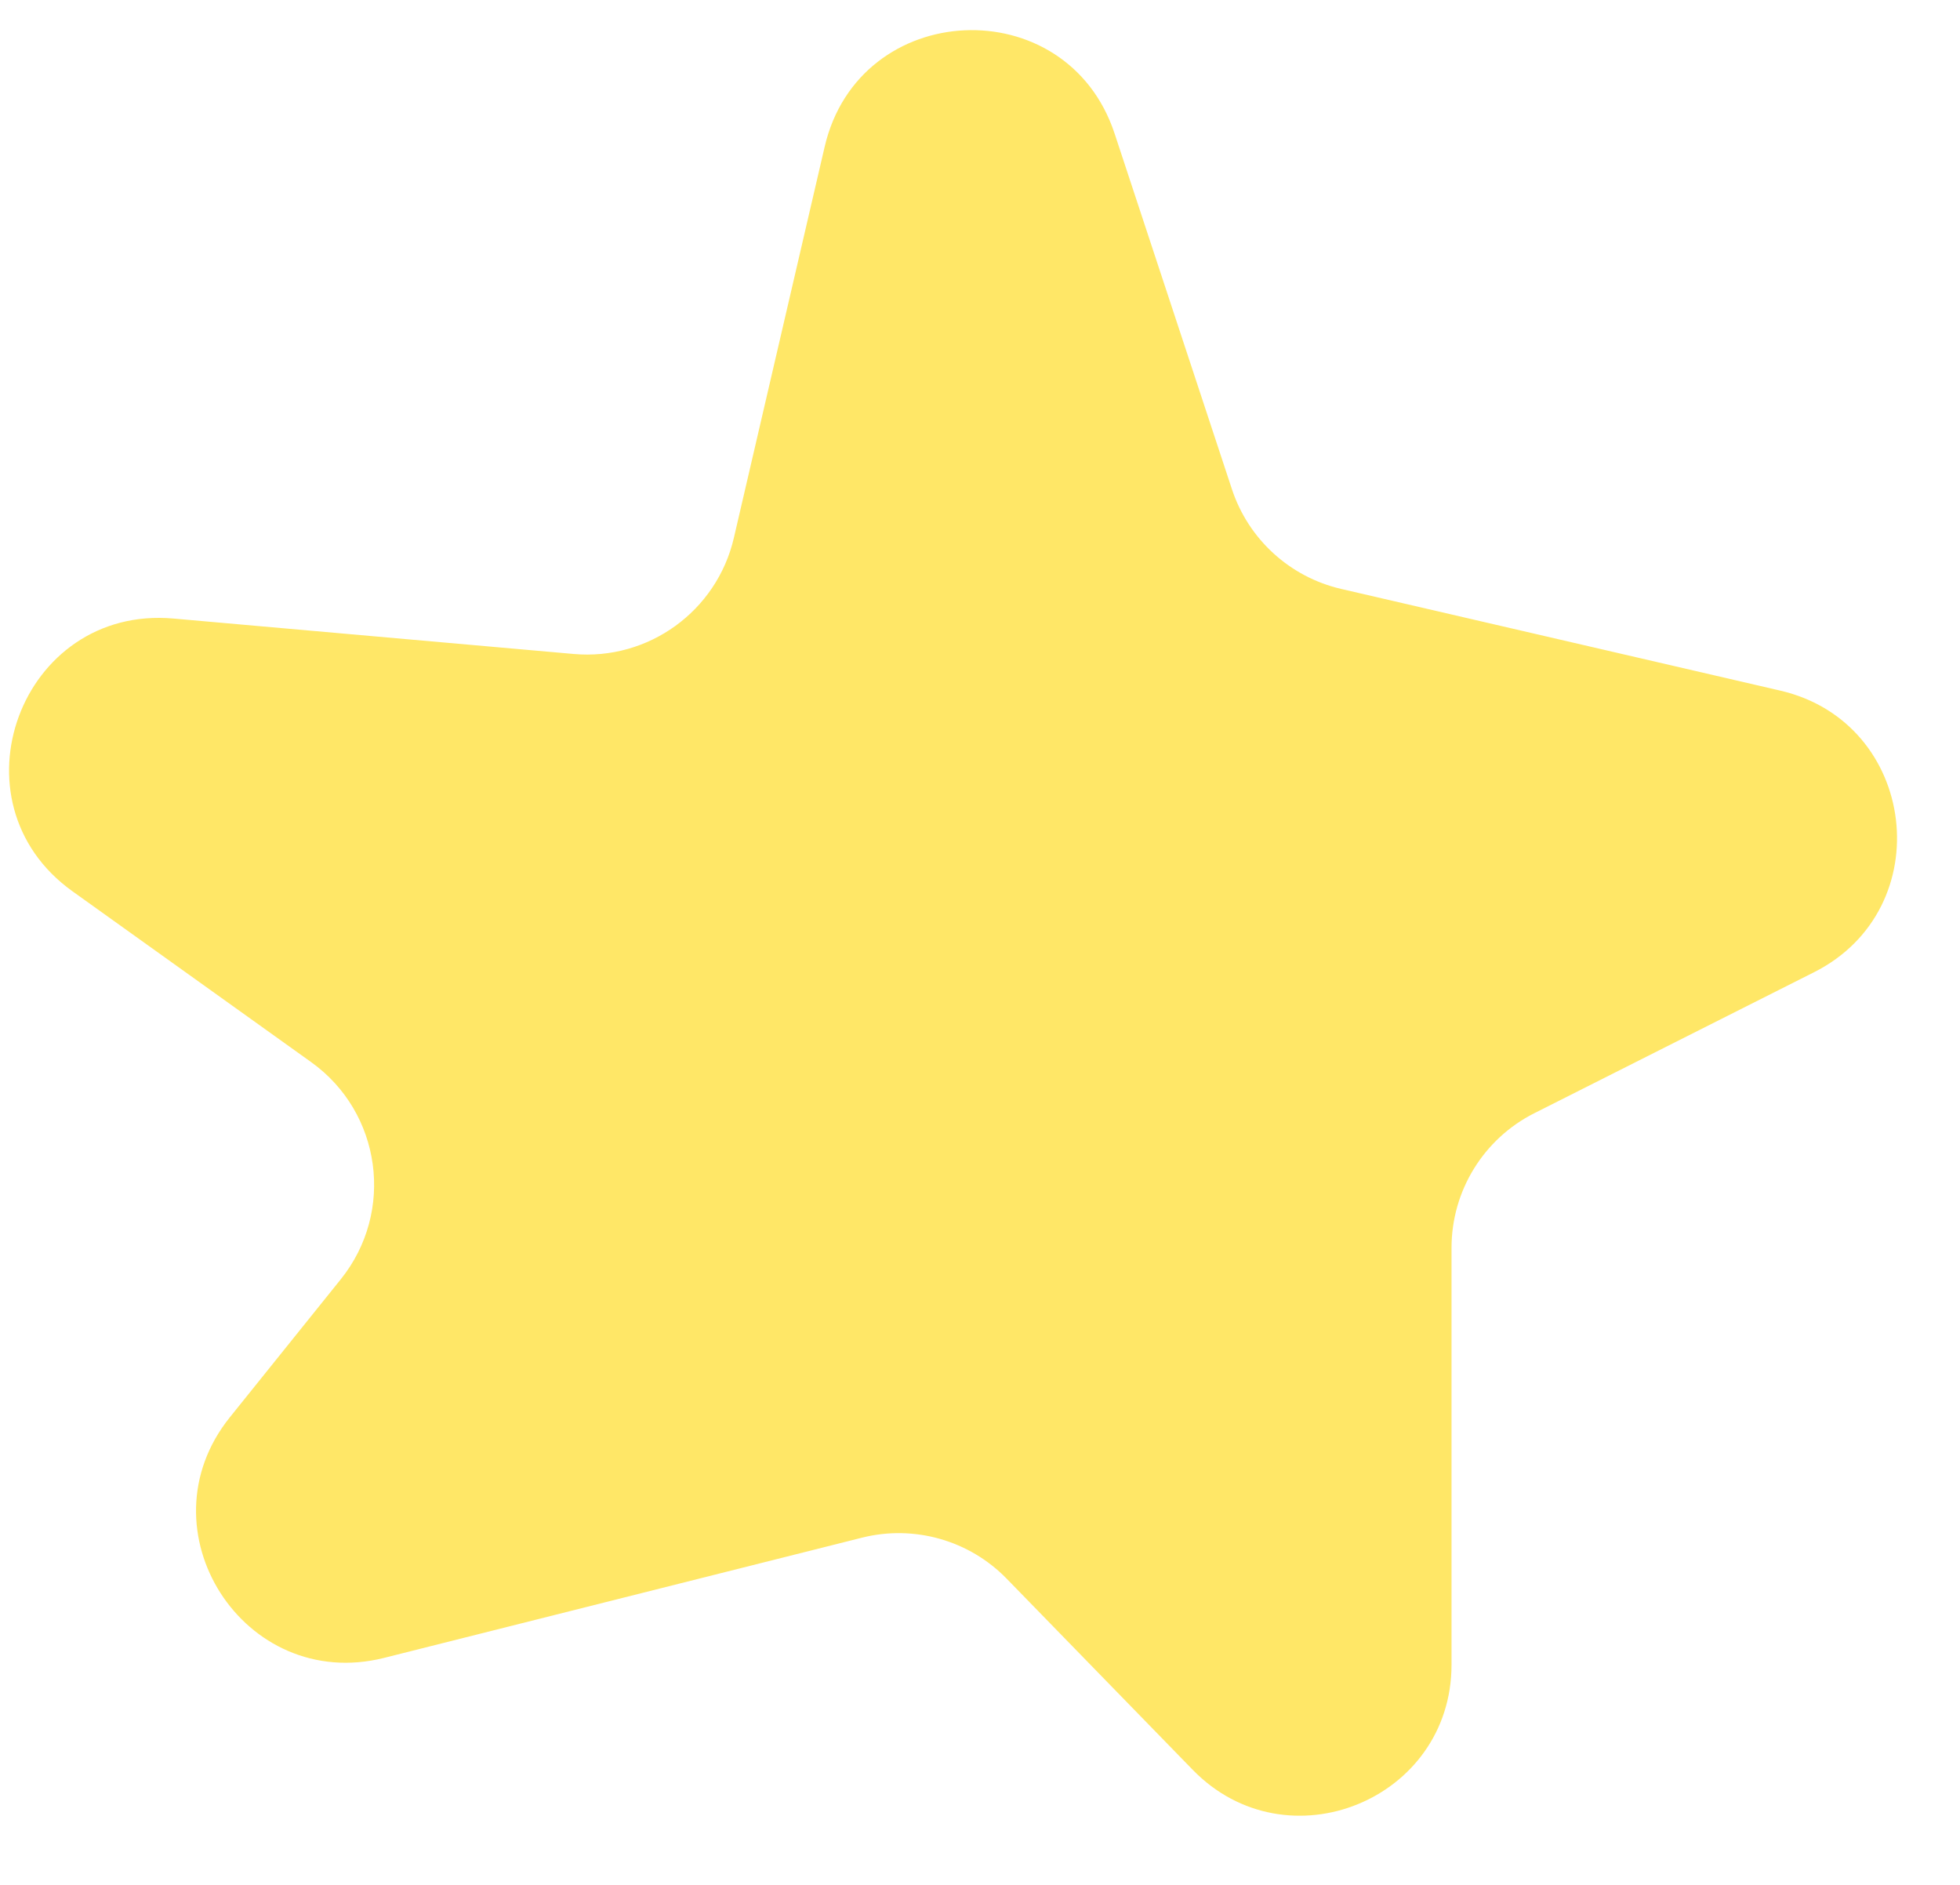 <?xml version="1.0" encoding="UTF-8"?> <svg xmlns="http://www.w3.org/2000/svg" width="26" height="25" viewBox="0 0 26 25" fill="none"> <path d="M10.939 1.948C11.396 -0.022 14.153 -0.147 14.786 1.773L16.342 6.489C16.561 7.152 17.11 7.653 17.79 7.811L23.616 9.16C25.438 9.582 25.735 12.053 24.064 12.895L20.355 14.764C19.681 15.103 19.255 15.794 19.255 16.55V22.079C19.255 23.873 17.074 24.76 15.822 23.474L13.355 20.94C12.858 20.429 12.126 20.221 11.434 20.395L5.096 21.989C3.236 22.457 1.848 20.291 3.05 18.797L4.521 16.967C5.241 16.071 5.061 14.755 4.127 14.087L0.962 11.822C-0.694 10.637 0.273 8.024 2.302 8.204L7.61 8.674C8.603 8.762 9.509 8.105 9.735 7.134L10.939 1.948Z" fill="#FFE767"></path> </svg> 